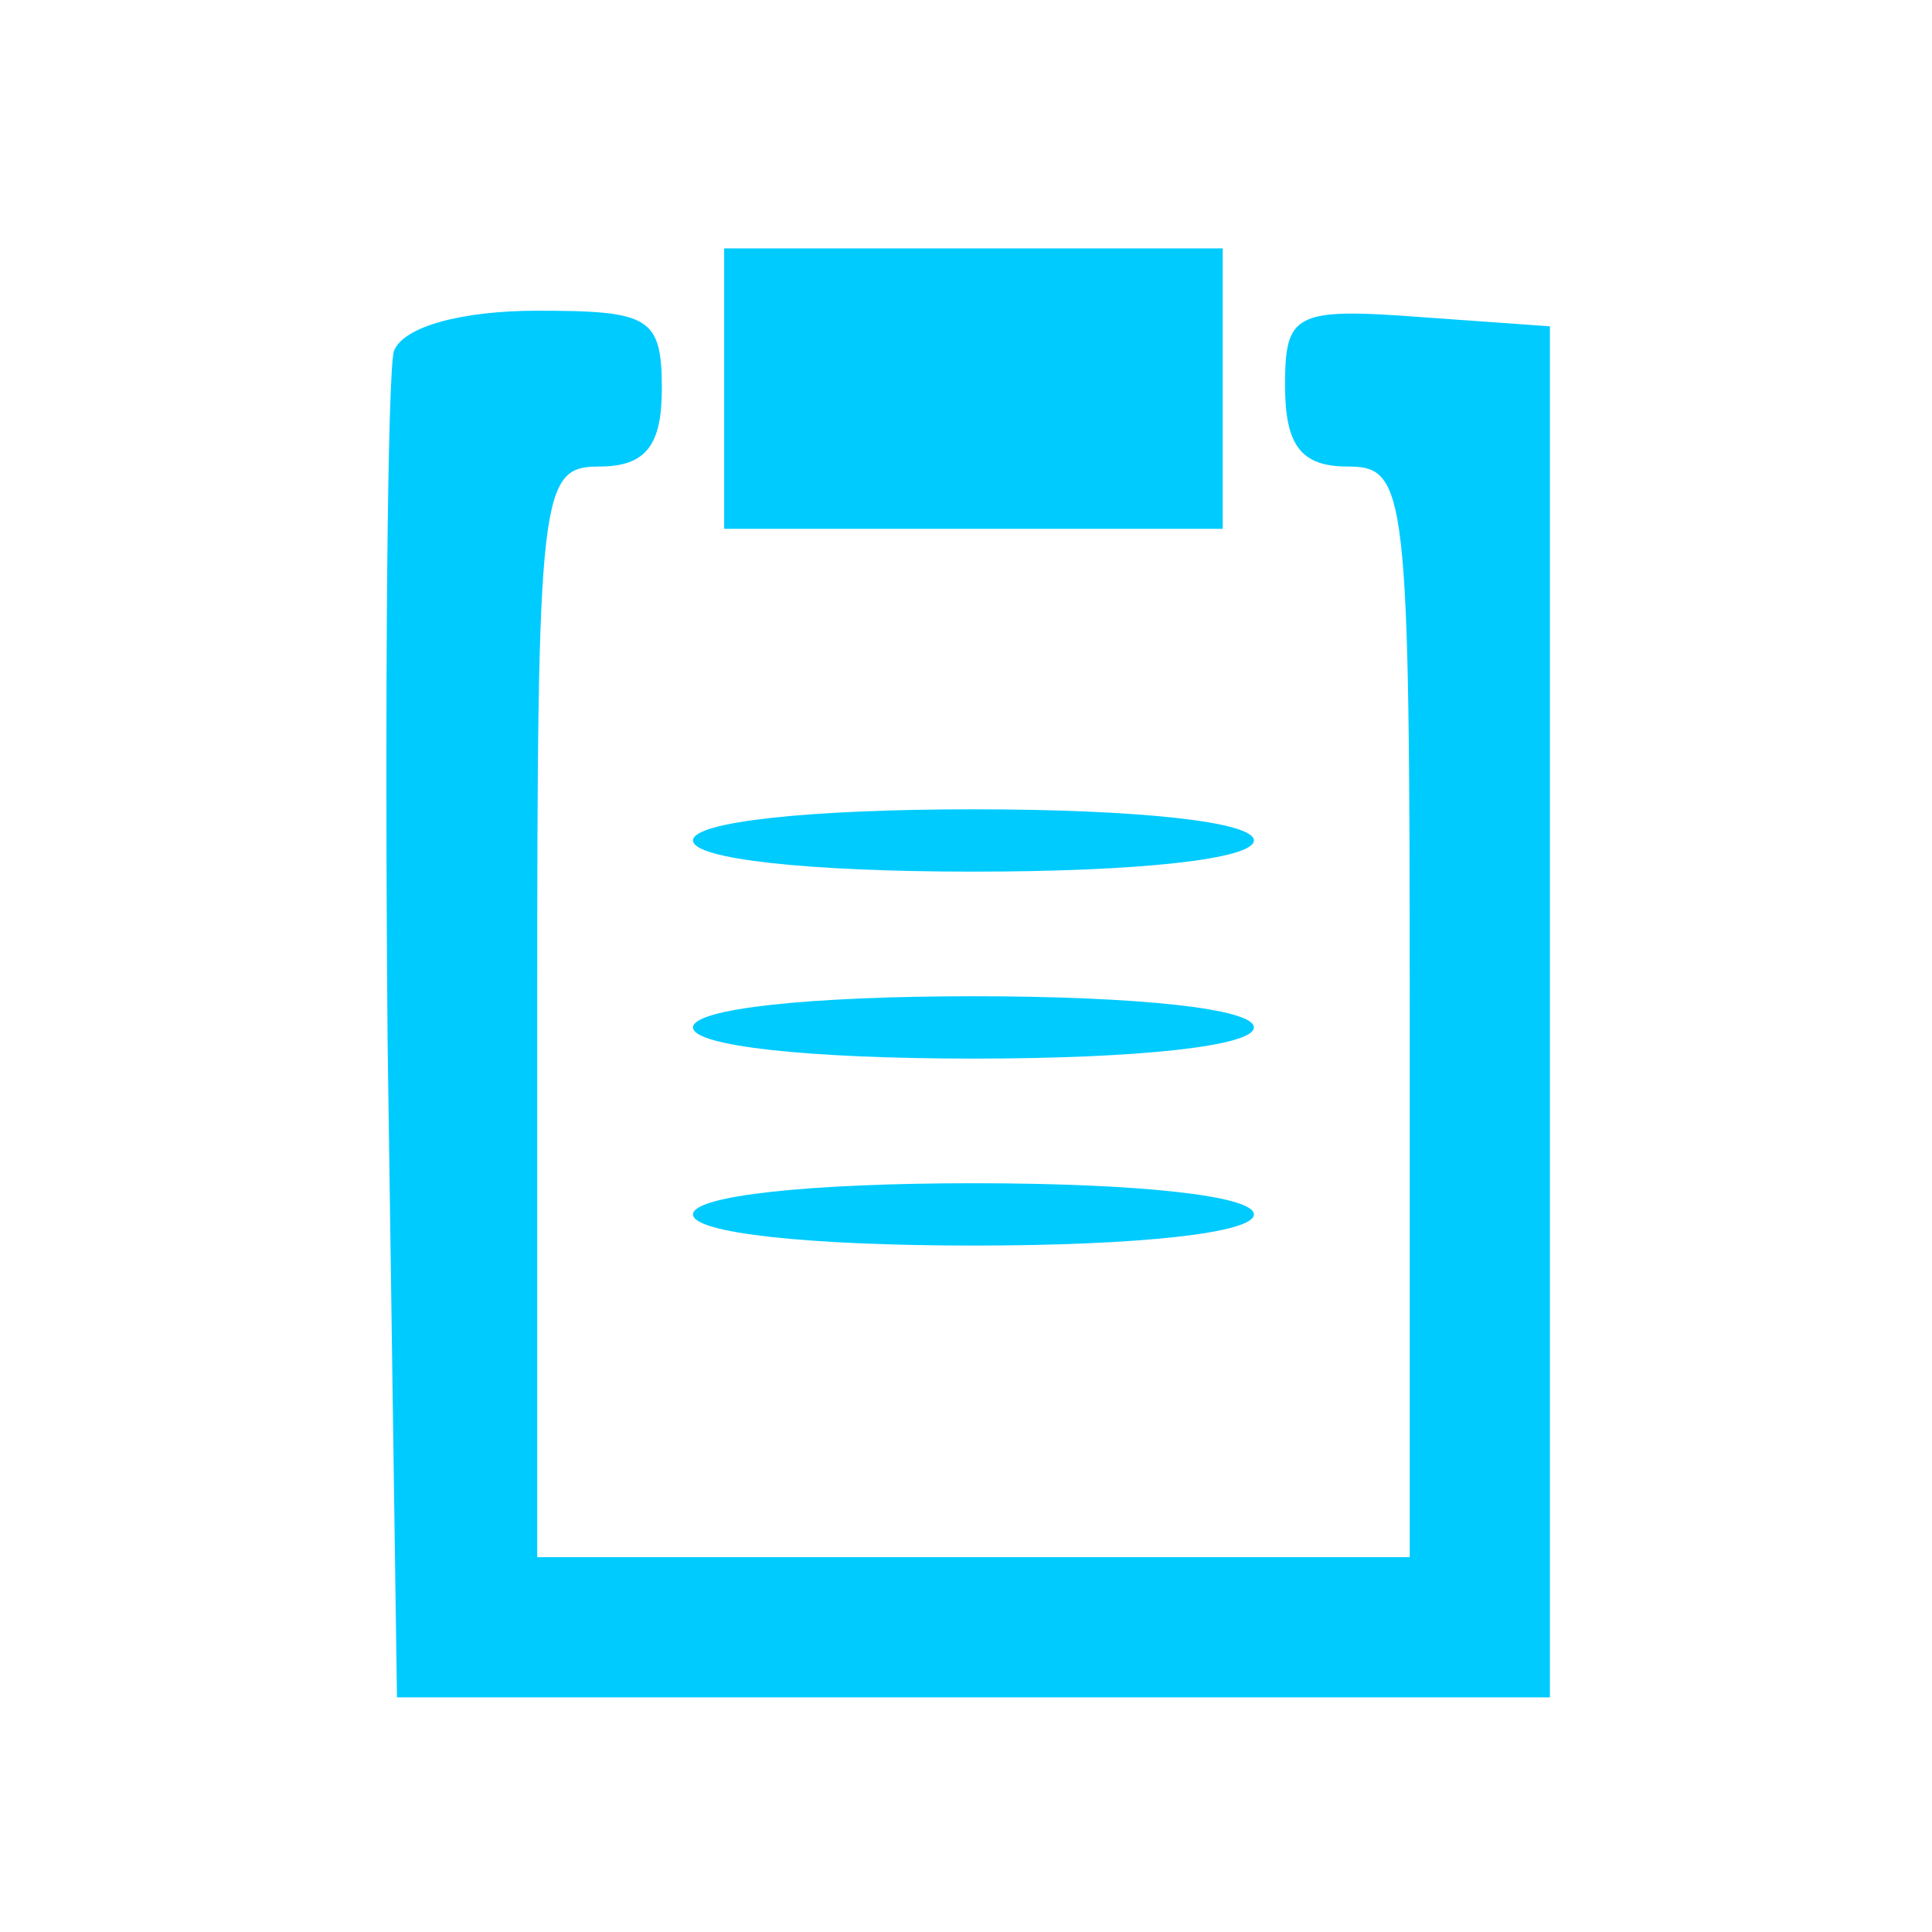 <?xml version="1.0" encoding="UTF-8"?> <svg xmlns="http://www.w3.org/2000/svg" width="70" height="70" viewBox="0 0 70 70" fill="none"> <path d="M26.238 14.081V19.161H35.27H44.302V14.081V9H35.27H26.238V14.081Z" fill="#00CBFF"></path> <path d="M14.27 12.726C14.044 13.516 13.931 24.806 14.044 37.79L14.383 61.5H35.27H56.157V36.661V11.823L51.415 11.484C46.899 11.145 46.56 11.371 46.56 13.968C46.56 16.113 47.125 16.903 48.819 16.903C50.964 16.903 51.077 17.694 51.077 36.661V56.419H35.27H19.464V36.661C19.464 17.694 19.576 16.903 21.722 16.903C23.415 16.903 23.98 16.113 23.98 14.081C23.98 11.484 23.528 11.258 19.464 11.258C16.754 11.258 14.609 11.823 14.27 12.726Z" fill="#00CBFF"></path> <path d="M25.109 30.451C25.109 31.129 29.286 31.581 35.27 31.581C41.254 31.581 45.431 31.129 45.431 30.451C45.431 29.774 41.254 29.323 35.27 29.323C29.286 29.323 25.109 29.774 25.109 30.451Z" fill="#00CBFF"></path> <path d="M25.109 37.225C25.109 37.903 29.286 38.355 35.27 38.355C41.254 38.355 45.431 37.903 45.431 37.225C45.431 36.548 41.254 36.096 35.27 36.096C29.286 36.096 25.109 36.548 25.109 37.225Z" fill="#00CBFF"></path> <path d="M25.109 44C25.109 44.678 29.286 45.129 35.27 45.129C41.254 45.129 45.431 44.678 45.431 44C45.431 43.323 41.254 42.871 35.27 42.871C29.286 42.871 25.109 43.323 25.109 44Z" fill="#00CBFF"></path> </svg> 